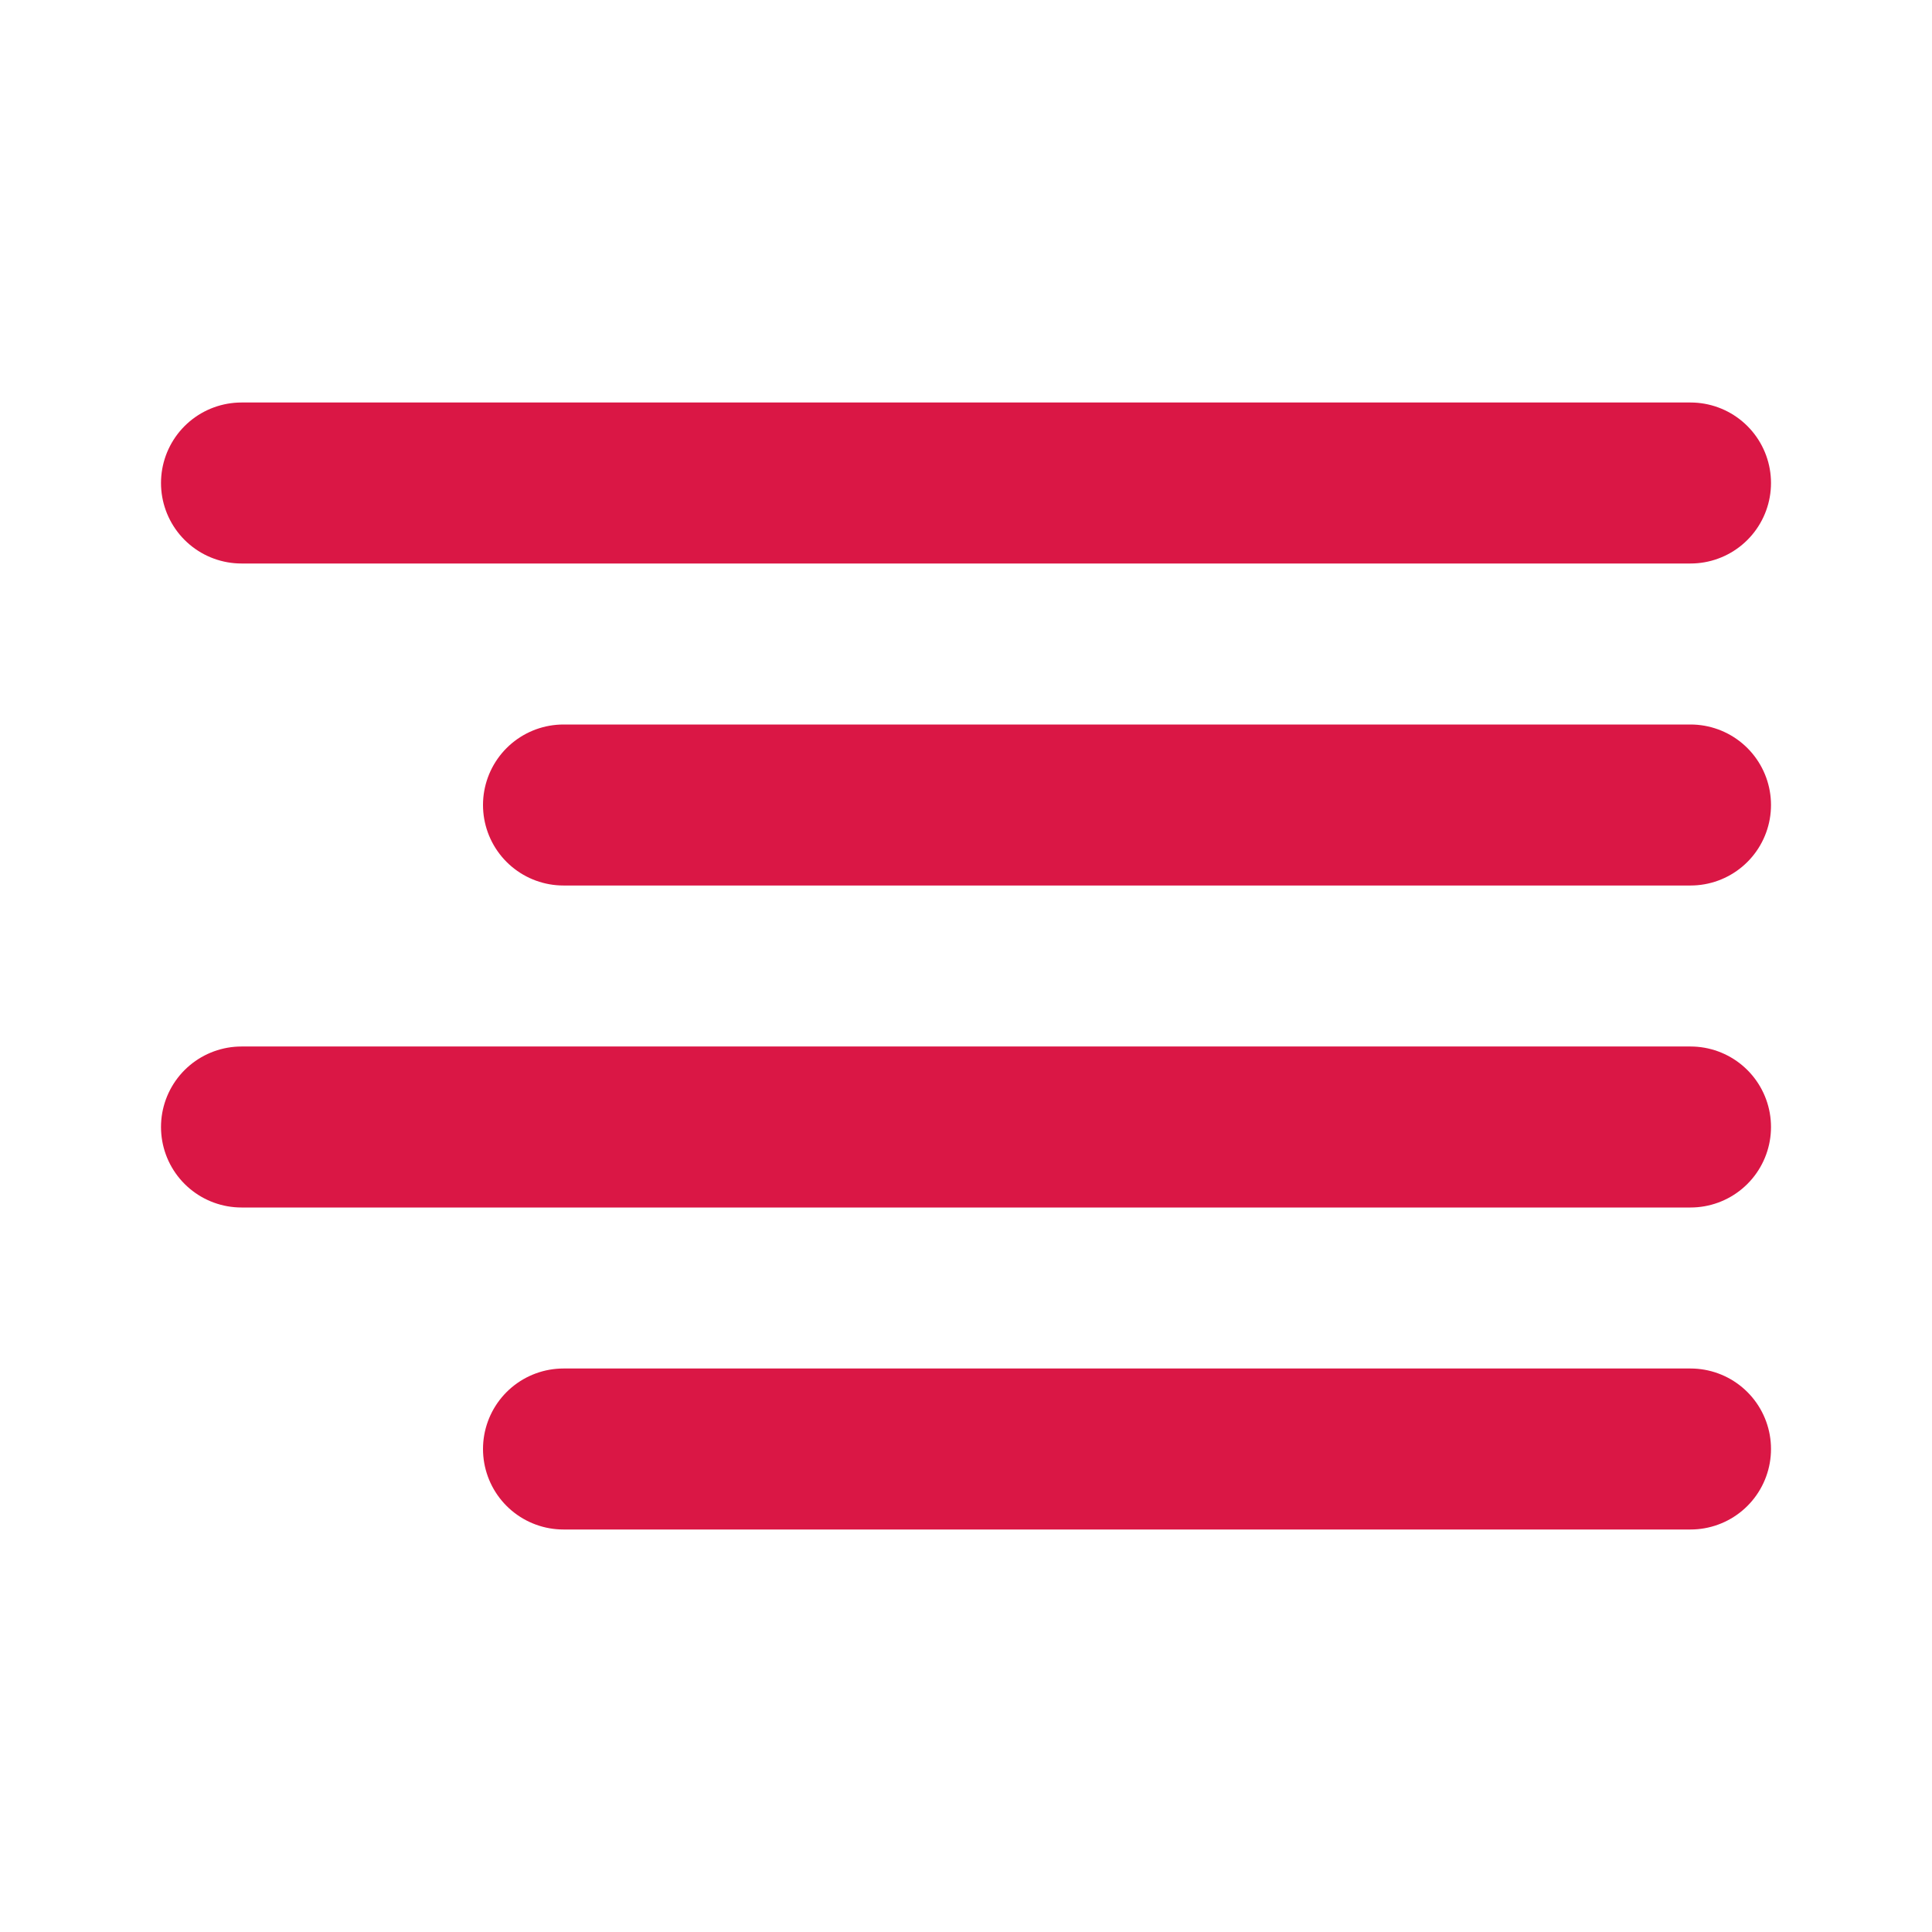 <?xml version="1.0" encoding="UTF-8"?> <svg xmlns="http://www.w3.org/2000/svg" width="24" height="24" viewBox="0 0 24 24" fill="none"> <path d="M21 10H7" stroke="#DA1745" stroke-width="2" stroke-linecap="round" stroke-linejoin="round"></path> <path d="M21 6H3" stroke="#DA1745" stroke-width="2" stroke-linecap="round" stroke-linejoin="round"></path> <path d="M21 14H3" stroke="#DA1745" stroke-width="2" stroke-linecap="round" stroke-linejoin="round"></path> <path d="M21 18H7" stroke="#DA1745" stroke-width="2" stroke-linecap="round" stroke-linejoin="round"></path> </svg> 